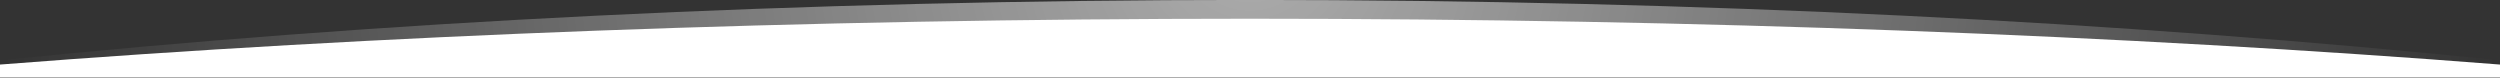<?xml version="1.0" encoding="UTF-8" standalone="no"?>
<!DOCTYPE svg PUBLIC "-//W3C//DTD SVG 1.1//EN" "http://www.w3.org/Graphics/SVG/1.1/DTD/svg11.dtd">
<svg width="100%" height="100%" viewBox="0 0 3000 94" version="1.1" xmlns="http://www.w3.org/2000/svg" xmlns:xlink="http://www.w3.org/1999/xlink" xml:space="preserve" xmlns:serif="http://www.serif.com/" style="fill-rule:evenodd;clip-rule:evenodd;stroke-linejoin:round;stroke-miterlimit:2;">
    <rect x="0" y="0" width="3000" height="94" fill="#333333" stroke="none"/>
    <g transform="matrix(1,0,0,1,0,335.864)">
        <g>
            <g transform="matrix(1,0,0,1.318,0,243.821)">
                <path d="M3000,-384.881L3000,-375.26L0,-375.26L0,-384.881C449.7,-420.031 959.6,-439.881 1500,-439.881C2040.4,-439.881 2550.3,-420.031 3000,-384.881Z" style="fill:url(#_Radial1);"/>
            </g>
            <g transform="matrix(1,0,0,1,0,126.484)">
                <path d="M3000,-384.881L3000,-369.19L0,-369.19L0,-384.881C449.7,-420.031 959.6,-439.881 1500,-439.881C2040.4,-439.881 2550.3,-420.031 3000,-384.881Z" style="fill:white;"/>
            </g>
        </g>
    </g>
    <defs>
        <radialGradient id="_Radial1" cx="0" cy="0" r="1" gradientUnits="userSpaceOnUse" gradientTransform="matrix(-1500,1.39394e-13,-1.83697e-13,-1138.24,1500,-493.183)"><stop offset="0" style="stop-color:white;stop-opacity:0.6"/><stop offset="1" style="stop-color:white;stop-opacity:0"/></radialGradient>
    </defs>
</svg>
